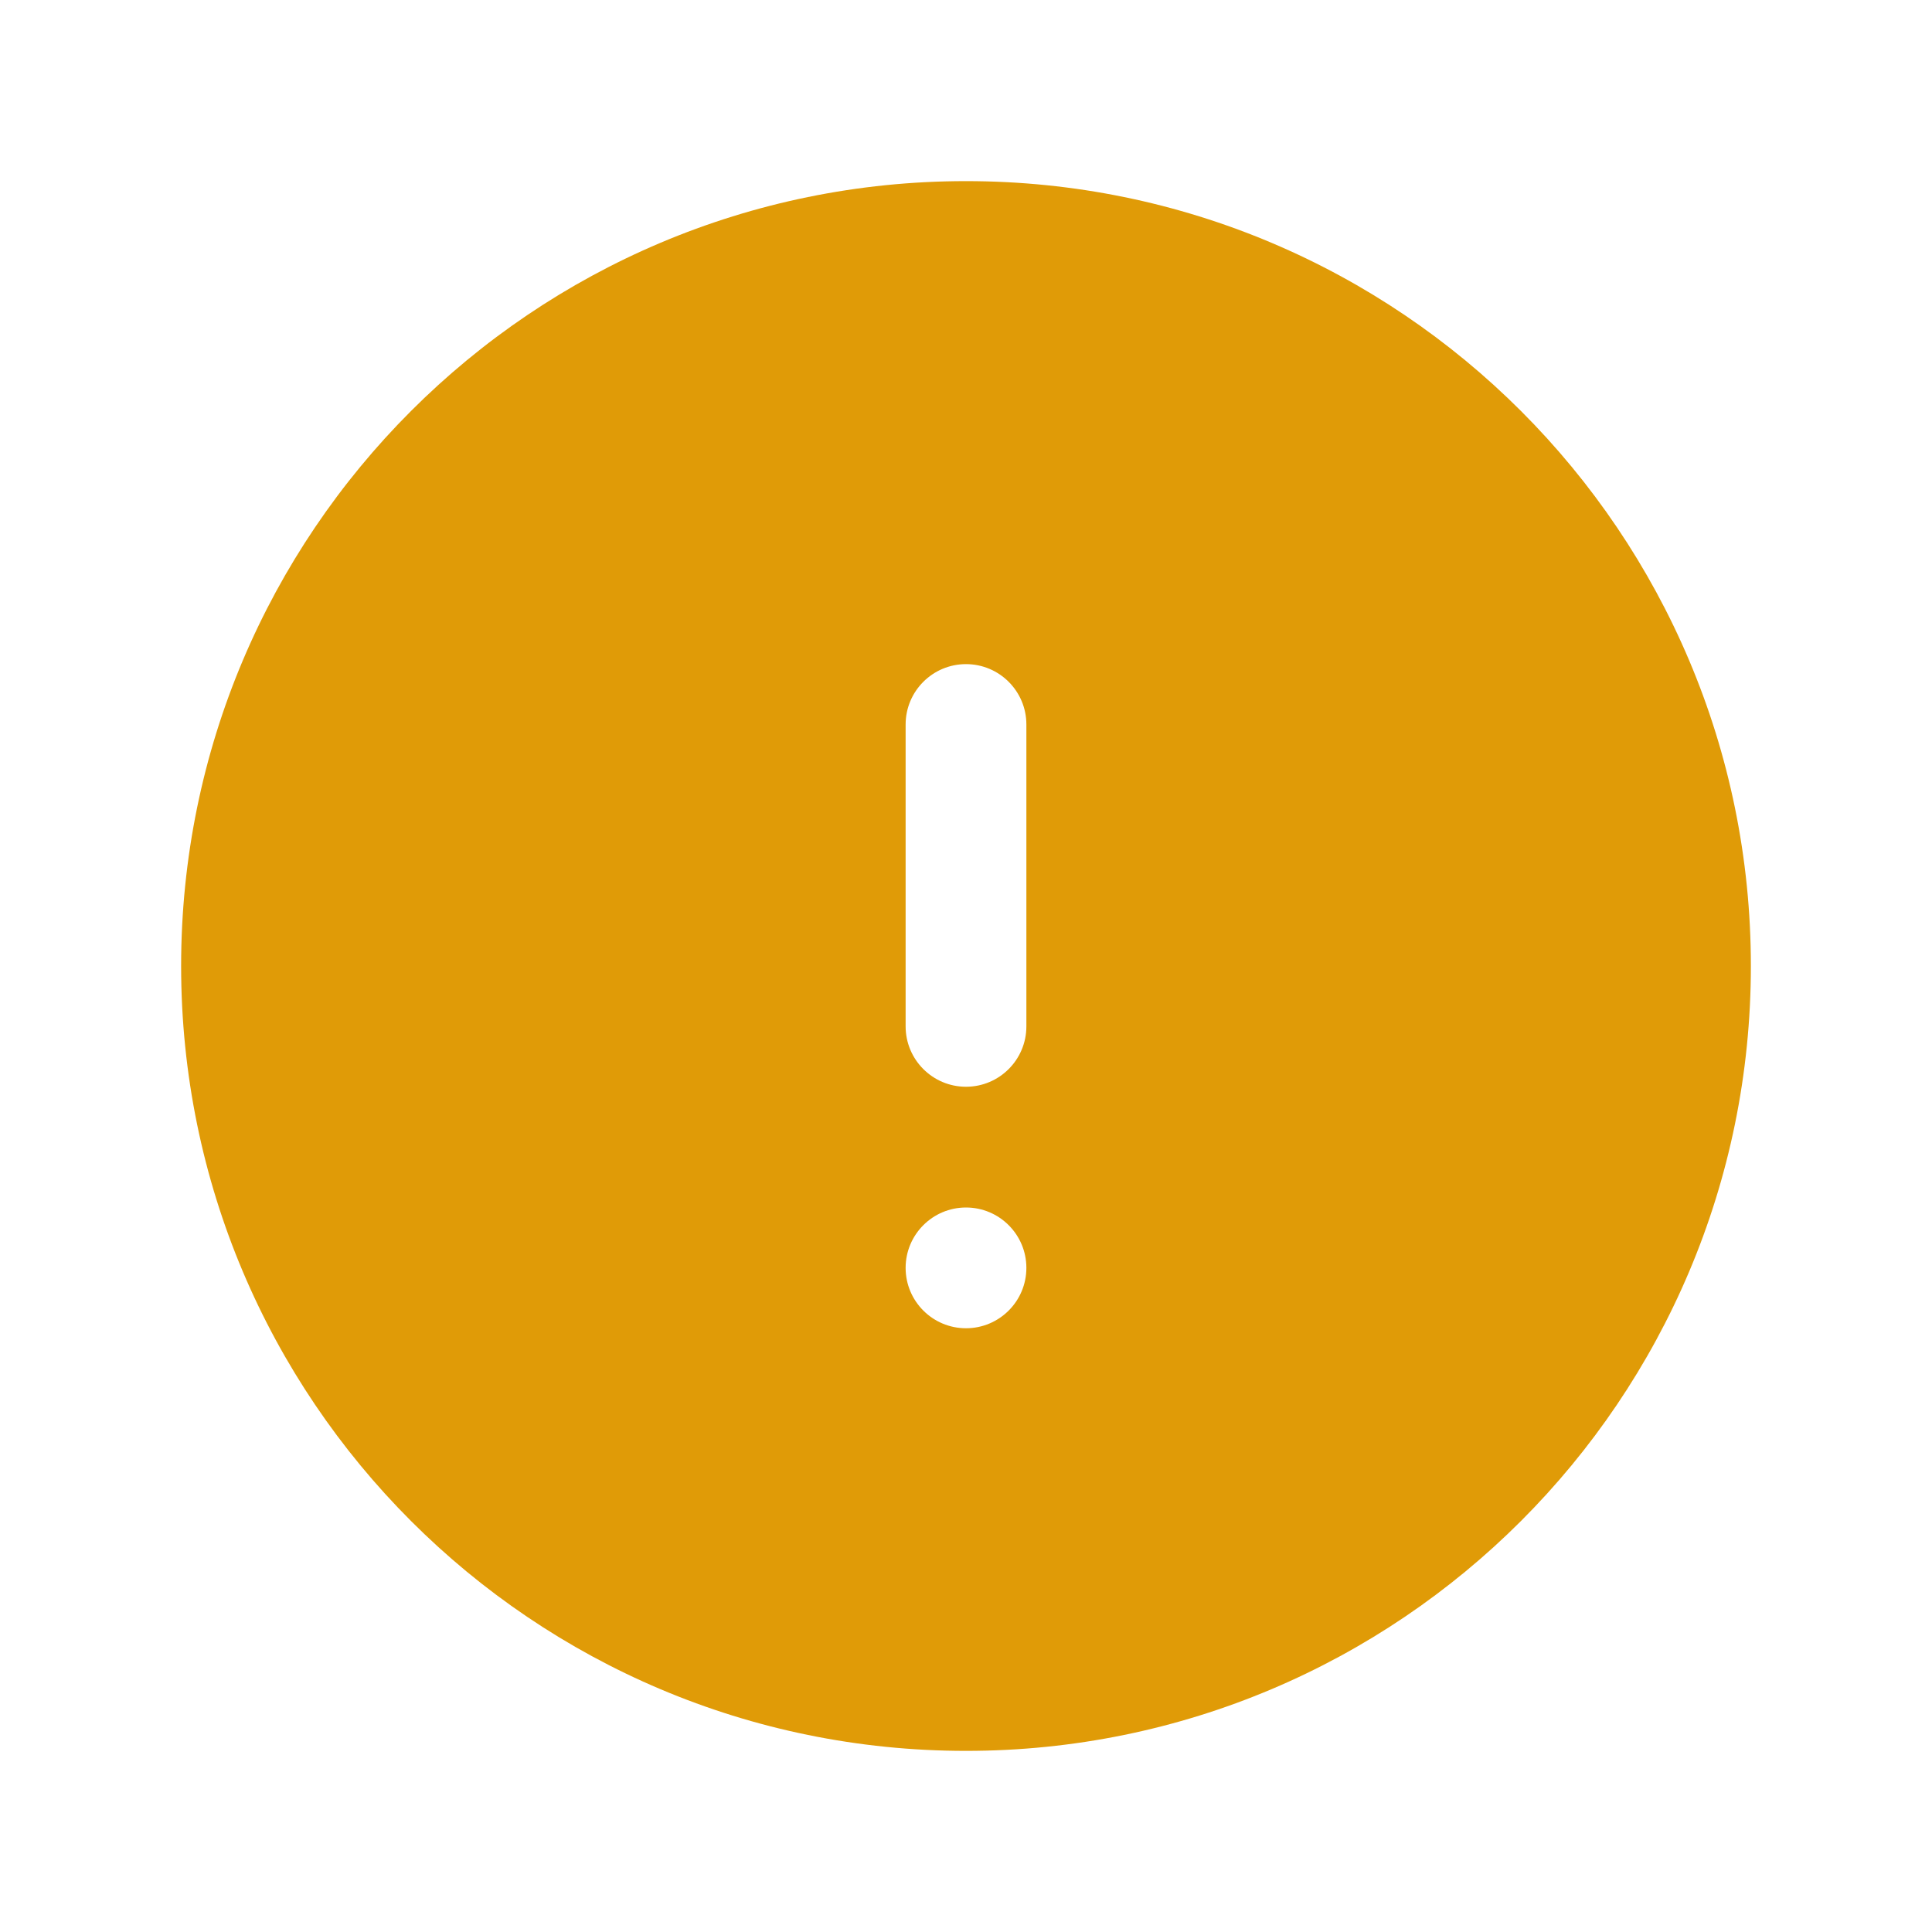 <svg width="16" height="16" viewBox="0 0 16 16" fill="none" xmlns="http://www.w3.org/2000/svg">
<path fill-rule="evenodd" clip-rule="evenodd" d="M1.5 8C1.5 4.41 4.41 1.5 8 1.5C11.59 1.5 14.5 4.41 14.5 8C14.5 11.59 11.59 14.5 8 14.5C4.41 14.5 1.5 11.59 1.5 8ZM8 5.5C8.276 5.5 8.5 5.724 8.5 6V8.5C8.5 8.776 8.276 9 8 9C7.724 9 7.5 8.776 7.5 8.5V6C7.5 5.724 7.724 5.5 8 5.5ZM8 11C8.276 11 8.5 10.776 8.5 10.5C8.5 10.224 8.276 10 8 10C7.724 10 7.5 10.224 7.5 10.5C7.5 10.776 7.724 11 8 11Z" fill="#E09B07"/>
</svg>
